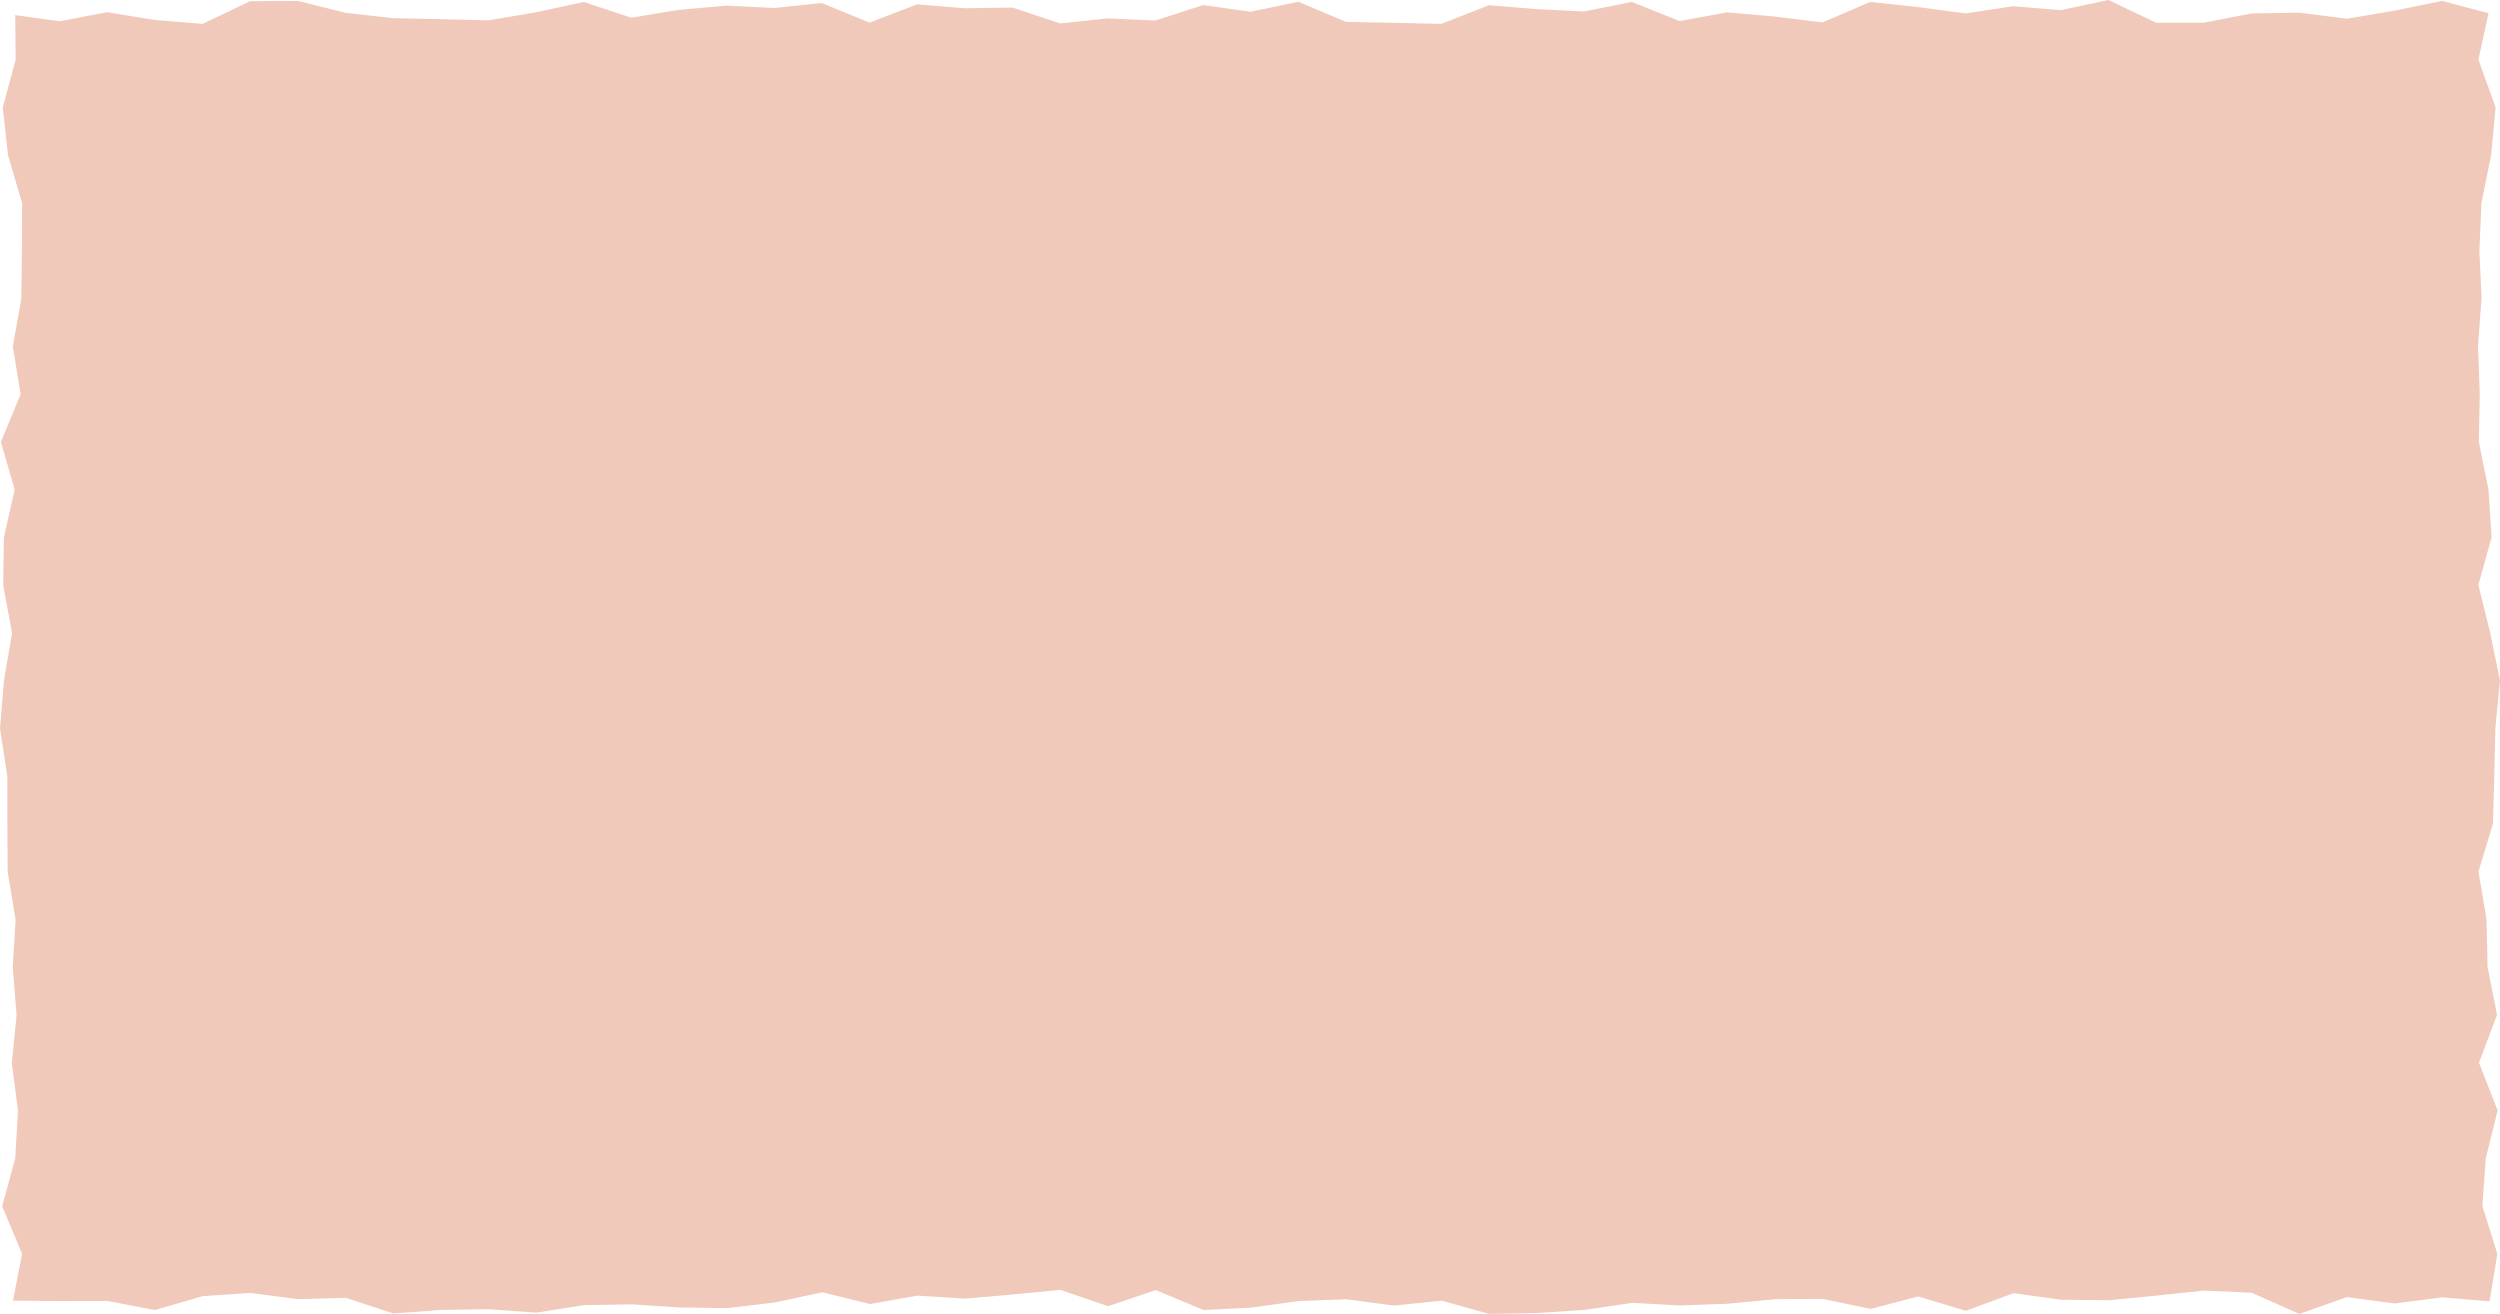 <svg xmlns="http://www.w3.org/2000/svg" viewBox="0 0 472.77 248.48"><defs><style>.cls-1{fill:#f0c9ba;}</style></defs><g id="Layer_2" data-name="Layer 2"><g id="Design"><polygon class="cls-1" points="470.79 246.09 461.85 245.34 452.84 246.5 443.83 245.29 434.83 248.47 425.81 244.47 416.81 244.06 407.8 245.01 398.79 245.89 389.78 245.79 380.77 244.55 371.76 247.89 362.75 245.17 353.74 247.53 344.73 245.63 335.72 245.69 326.71 246.55 317.7 246.87 308.69 246.38 299.68 247.71 290.67 248.3 281.65 248.48 272.64 245.97 263.63 246.89 254.62 245.71 245.61 246.03 236.6 247.28 227.59 247.73 218.57 243.96 209.56 247.01 200.55 243.93 191.55 244.79 182.53 245.59 173.53 245.01 164.52 246.6 155.51 244.38 146.49 246.32 137.48 247.38 128.47 247.25 119.46 246.66 110.44 246.81 101.43 248.23 92.42 247.58 83.4 247.72 74.39 248.38 65.38 245.43 56.36 245.68 47.35 244.5 38.34 245.11 29.32 247.74 20.3 246.02 11.28 246.04 2.46 245.96 4.18 237.13 0.41 228.1 2.88 219.06 3.4 210.03 2.23 201 3.14 191.97 2.41 182.94 2.95 173.91 1.45 164.88 1.39 155.85 1.39 146.82 0 137.78 0.74 128.75 2.28 119.72 0.61 110.68 0.73 101.65 2.78 92.61 0.17 83.58 3.9 74.54 2.42 65.51 4.03 56.48 4.15 47.44 4.18 38.41 1.52 29.37 0.52 20.33 2.96 11.29 2.88 2.86 11.27 4.02 20.28 2.31 29.29 3.78 38.29 4.52 47.3 0.23 56.31 0.17 65.32 2.42 74.33 3.44 83.34 3.62 92.35 3.85 101.36 2.33 110.37 0.37 119.38 3.35 128.39 1.86 137.4 1.07 146.41 1.51 155.42 0.57 164.43 4.28 173.44 0.82 182.45 1.56 191.47 1.43 200.47 4.43 209.49 3.48 218.5 3.88 227.51 0.96 236.52 2.22 245.53 0.33 254.54 4.14 263.56 4.31 272.57 4.52 281.57 0.99 290.58 1.72 299.59 2.17 308.6 0.37 317.61 3.98 326.63 2.34 335.64 3.13 344.65 4.24 353.66 0.37 362.68 1.33 371.69 2.54 380.7 1.18 389.72 1.92 398.73 0 407.74 4.3 416.76 4.29 425.77 2.54 434.78 2.39 443.8 3.54 452.82 2.02 461.84 0.17 470.6 2.51 468.69 11.28 471.94 20.31 471.09 29.34 469.26 38.37 468.87 47.41 469.28 56.43 468.61 65.47 468.94 74.5 468.76 83.53 470.59 92.56 471.18 101.59 468.68 110.62 470.91 119.66 472.77 128.69 471.89 137.72 471.69 146.76 471.43 155.79 468.7 164.83 470.22 173.86 470.42 182.9 472.21 191.93 468.79 200.97 472.32 210 470.08 219.04 469.44 228.08 472.27 237.13 470.79 246.09"/></g></g></svg>
